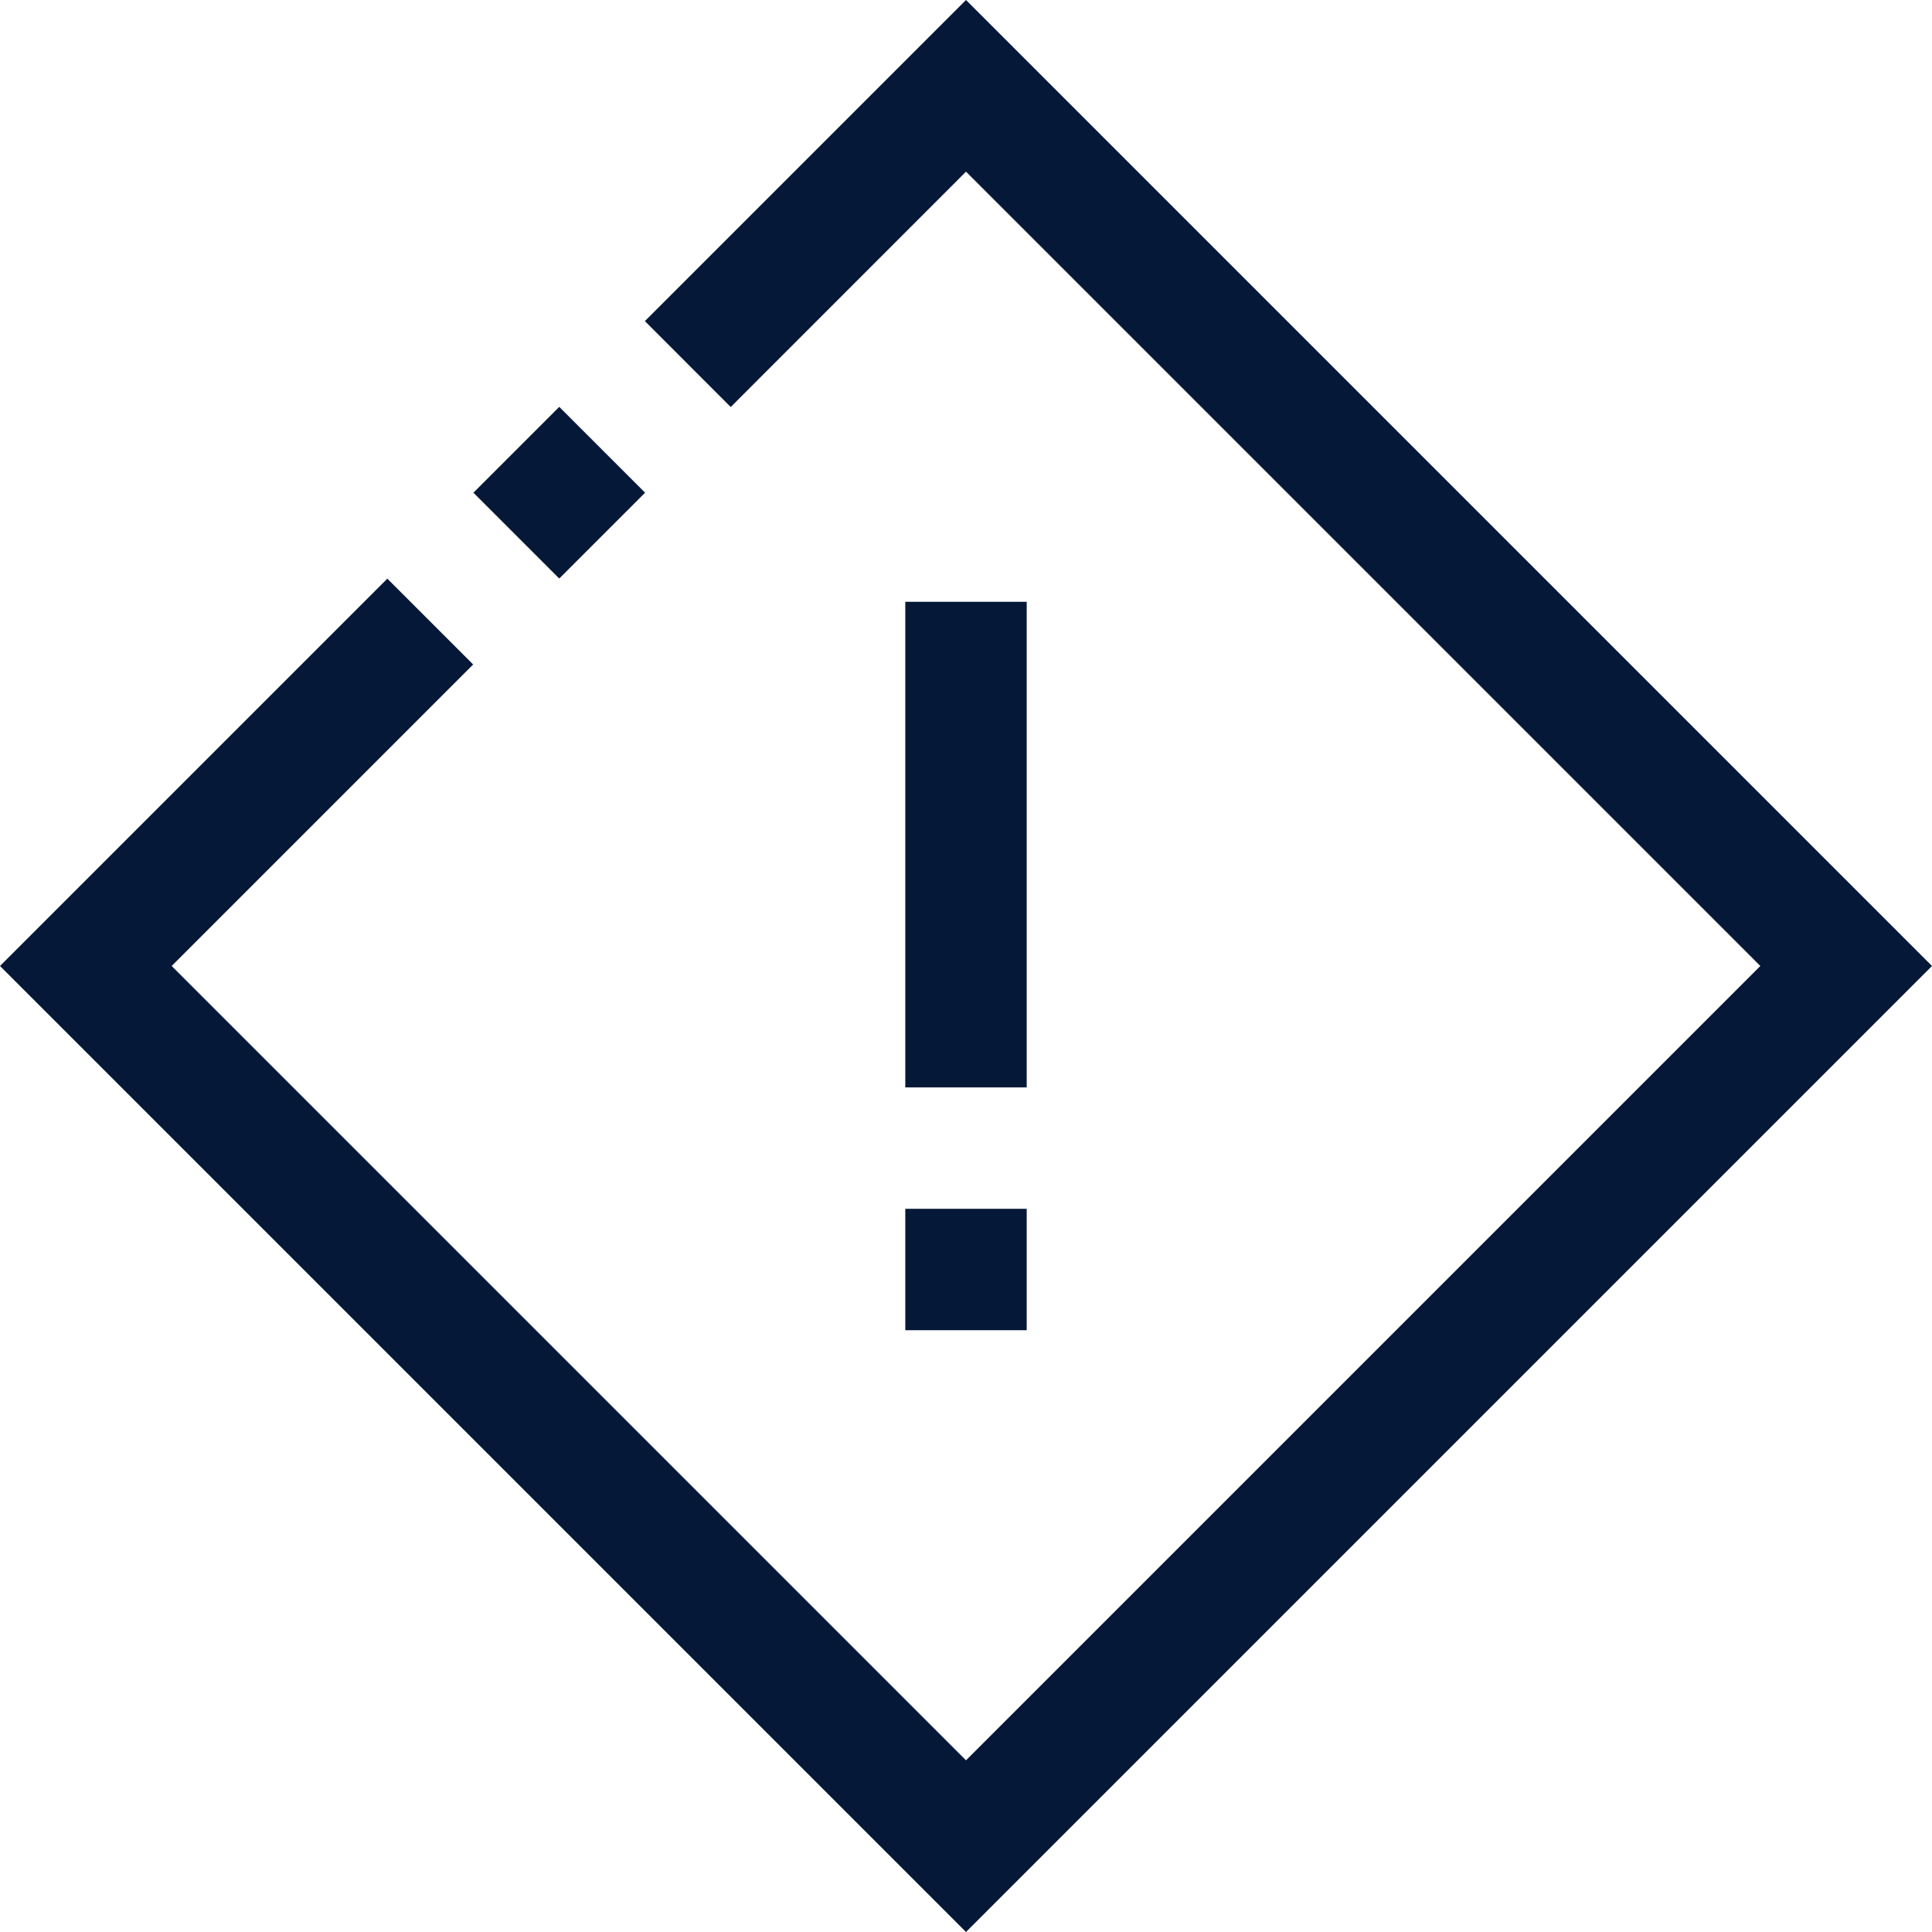 <?xml version="1.0" encoding="iso-8859-1"?>
<!-- Generator: Adobe Illustrator 19.0.0, SVG Export Plug-In . SVG Version: 6.00 Build 0)  -->
<svg xmlns="http://www.w3.org/2000/svg" xmlns:xlink="http://www.w3.org/1999/xlink" version="1.1" id="Capa_1" x="0px" y="0px" viewBox="0 0 509.248 509.248" style="enable-background:new 0 0 509.248 509.248;" xml:space="preserve" width="512px" height="512px">
<g>
	<g>
		<g>
			<polygon points="254.624,0 169.984,84.64 192.608,107.28 254.624,45.248 464,254.624 254.624,464 45.248,254.624 124.72,175.152      102.096,152.528 0,254.624 254.624,509.248 509.248,254.624    " fill="#051838"/>
			<rect x="131.342" y="113.901" transform="matrix(0.707 0.707 -0.707 0.707 135.078 -66.144)" width="32" height="32" fill="#051838"/>
			<rect x="238.624" y="158.624" width="32" height="128" fill="#051838"/>
			<rect x="238.624" y="318.624" width="32" height="32" fill="#051838"/>
		</g>
	</g>
</g>
<g>
</g>
<g>
</g>
<g>
</g>
<g>
</g>
<g>
</g>
<g>
</g>
<g>
</g>
<g>
</g>
<g>
</g>
<g>
</g>
<g>
</g>
<g>
</g>
<g>
</g>
<g>
</g>
<g>
</g>
</svg>
